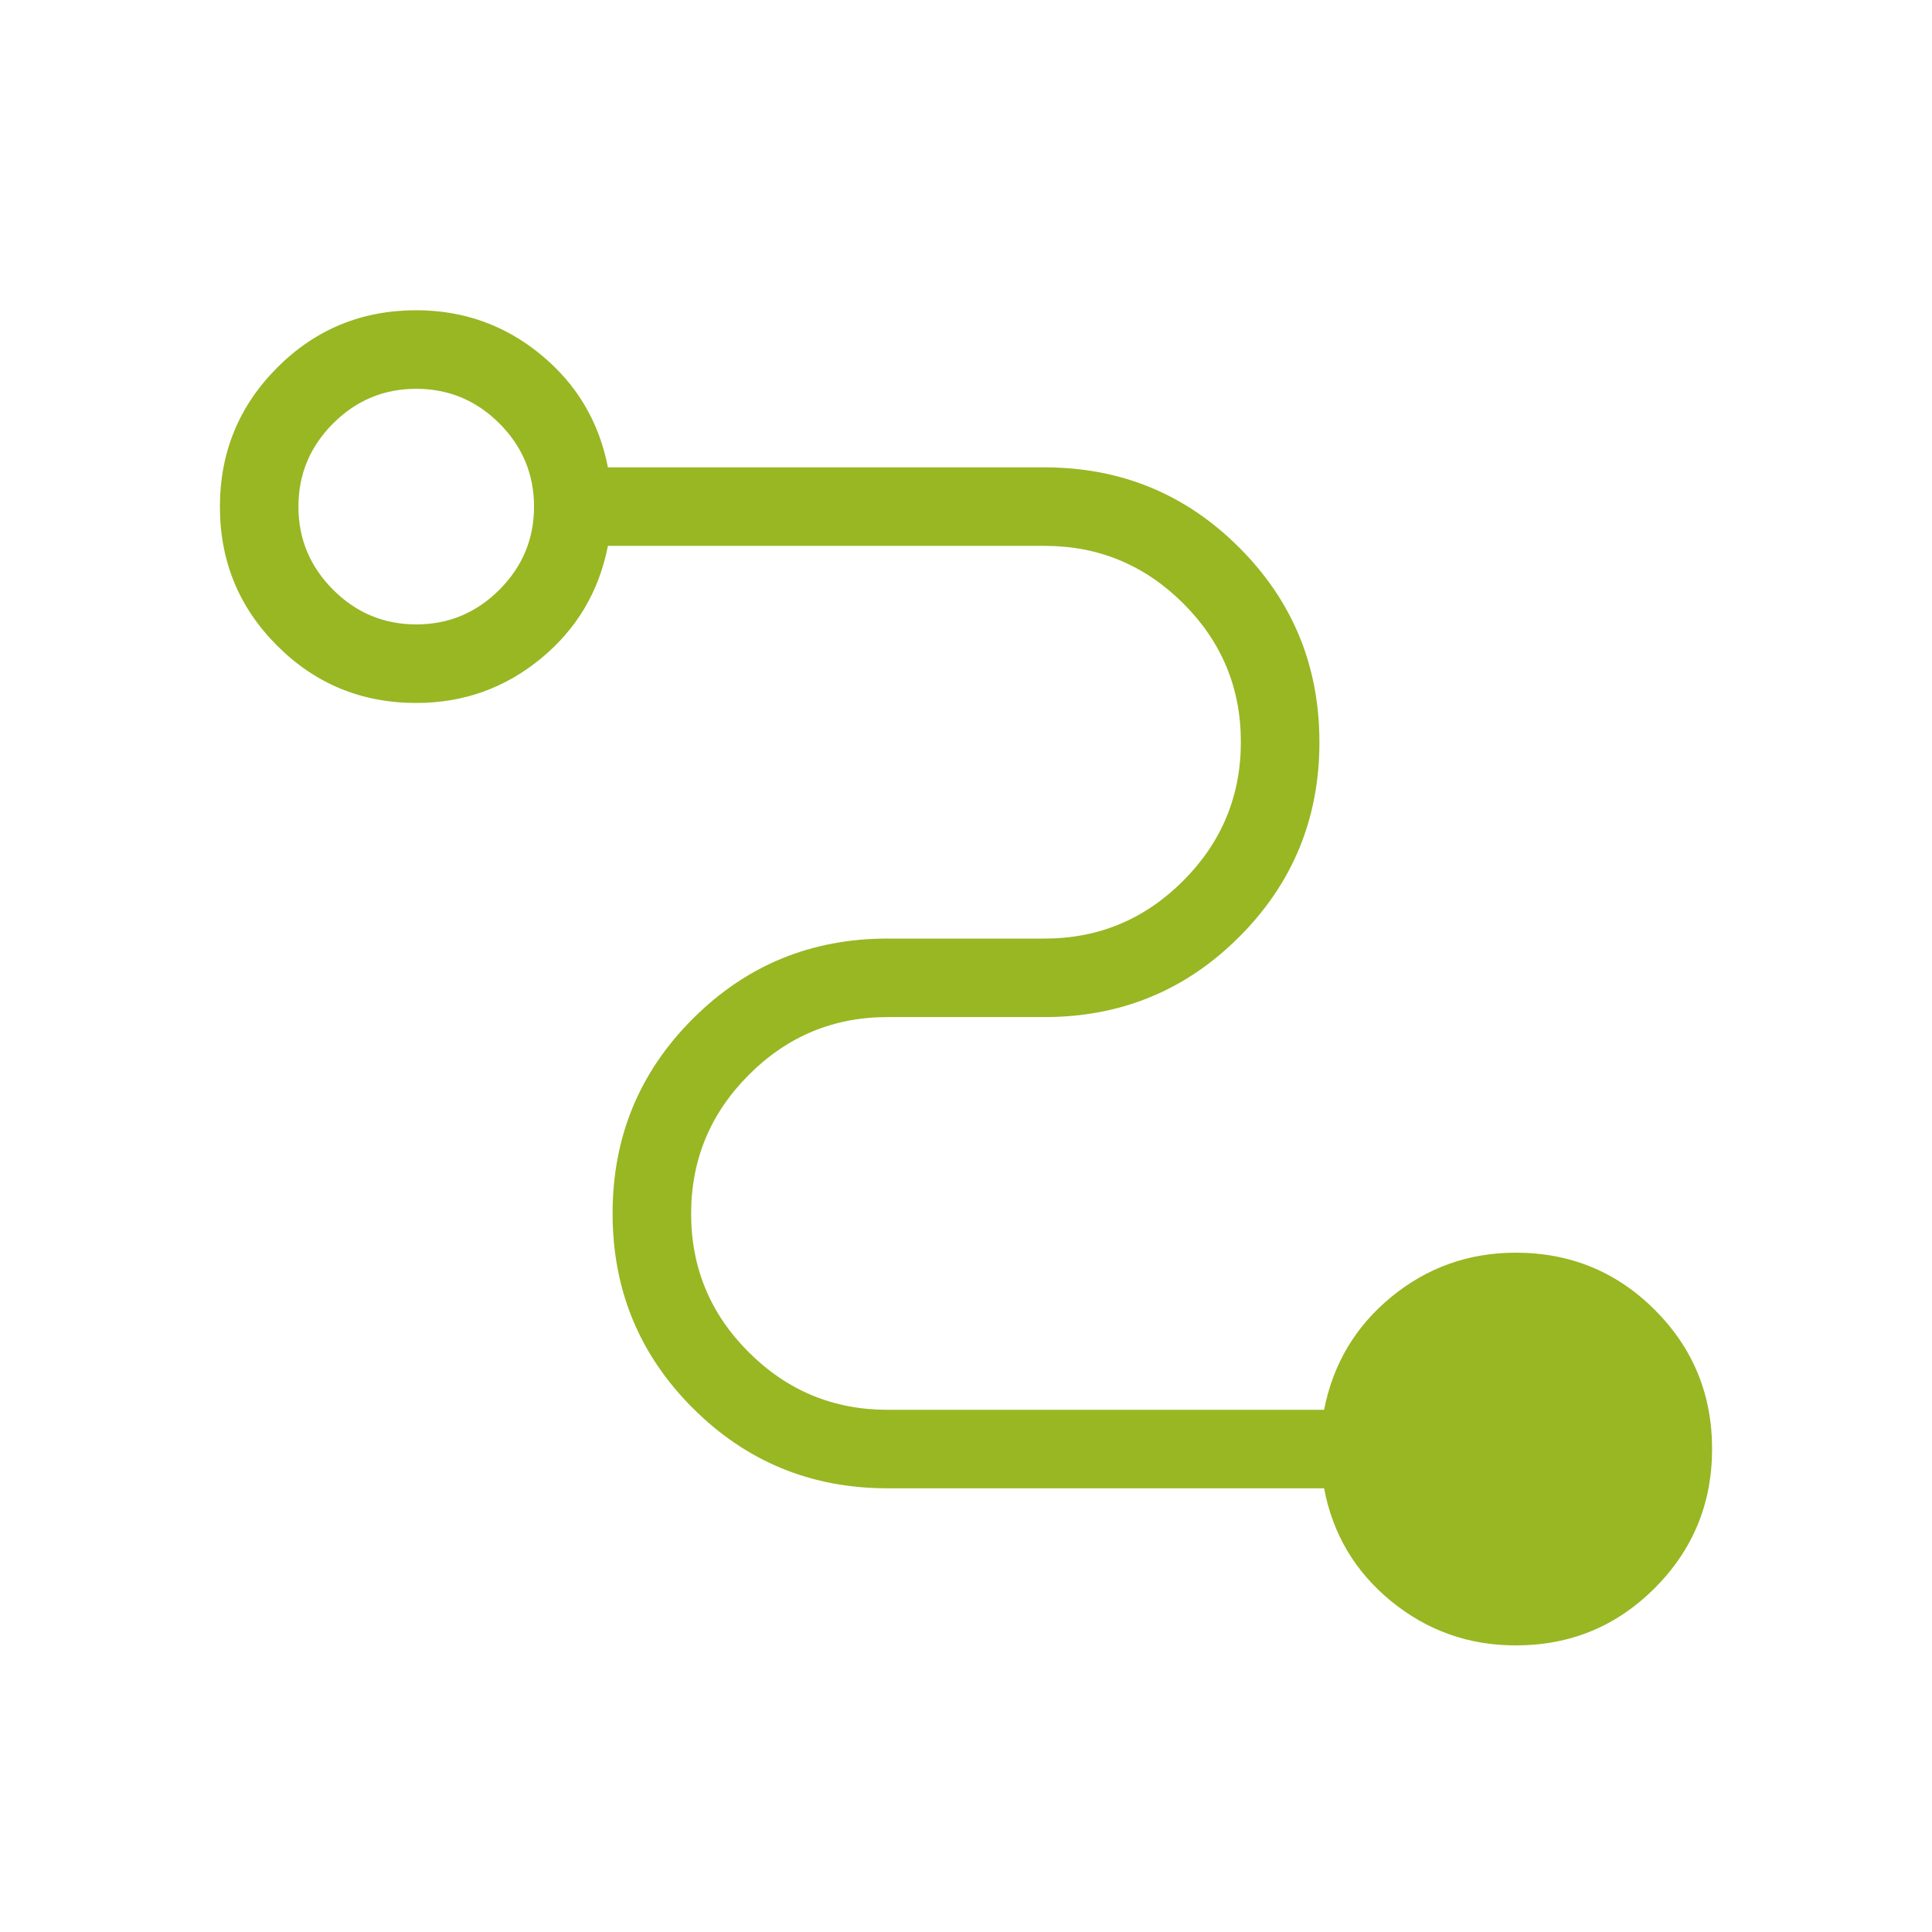 <svg width="41" height="41" viewBox="0 0 41 41" fill="none" xmlns="http://www.w3.org/2000/svg">
<path d="M32.167 34.918C31.169 34.918 30.288 34.605 29.523 33.98C28.758 33.355 28.283 32.556 28.099 31.584H18.833C17.214 31.584 15.837 31.017 14.702 29.882C13.567 28.748 13 27.371 13 25.751C13 24.131 13.567 22.754 14.702 21.62C15.837 20.485 17.214 19.918 18.833 19.918H22.167C23.313 19.918 24.293 19.509 25.109 18.692C25.925 17.875 26.333 16.892 26.333 15.745C26.333 14.597 25.925 13.617 25.109 12.804C24.293 11.991 23.313 11.584 22.167 11.584H12.901C12.711 12.556 12.235 13.355 11.473 13.98C10.711 14.605 9.831 14.918 8.833 14.918C7.676 14.918 6.692 14.513 5.882 13.703C5.072 12.894 4.667 11.911 4.667 10.755C4.667 9.598 5.072 8.614 5.882 7.802C6.692 6.99 7.676 6.584 8.833 6.584C9.831 6.584 10.711 6.897 11.473 7.522C12.235 8.147 12.711 8.945 12.901 9.918H22.167C23.787 9.918 25.164 10.485 26.298 11.62C27.433 12.754 28 14.131 28 15.751C28 17.371 27.433 18.748 26.298 19.882C25.164 21.017 23.787 21.584 22.167 21.584H18.833C17.688 21.584 16.707 21.993 15.891 22.81C15.075 23.627 14.667 24.61 14.667 25.757C14.667 26.905 15.075 27.885 15.891 28.698C16.707 29.511 17.688 29.918 18.833 29.918H28.099C28.29 28.945 28.765 28.147 29.527 27.522C30.289 26.897 31.169 26.584 32.167 26.584C33.324 26.584 34.308 26.989 35.118 27.798C35.928 28.608 36.333 29.591 36.333 30.747C36.333 31.904 35.928 32.888 35.118 33.7C34.308 34.512 33.324 34.918 32.167 34.918ZM8.833 13.251C9.519 13.251 10.107 13.006 10.598 12.515C11.088 12.025 11.333 11.437 11.333 10.751C11.333 10.065 11.088 9.477 10.598 8.986C10.107 8.496 9.519 8.251 8.833 8.251C8.148 8.251 7.559 8.496 7.069 8.986C6.579 9.477 6.333 10.065 6.333 10.751C6.333 11.437 6.579 12.025 7.069 12.515C7.559 13.006 8.148 13.251 8.833 13.251Z" fill="#98B723"/>
</svg>
